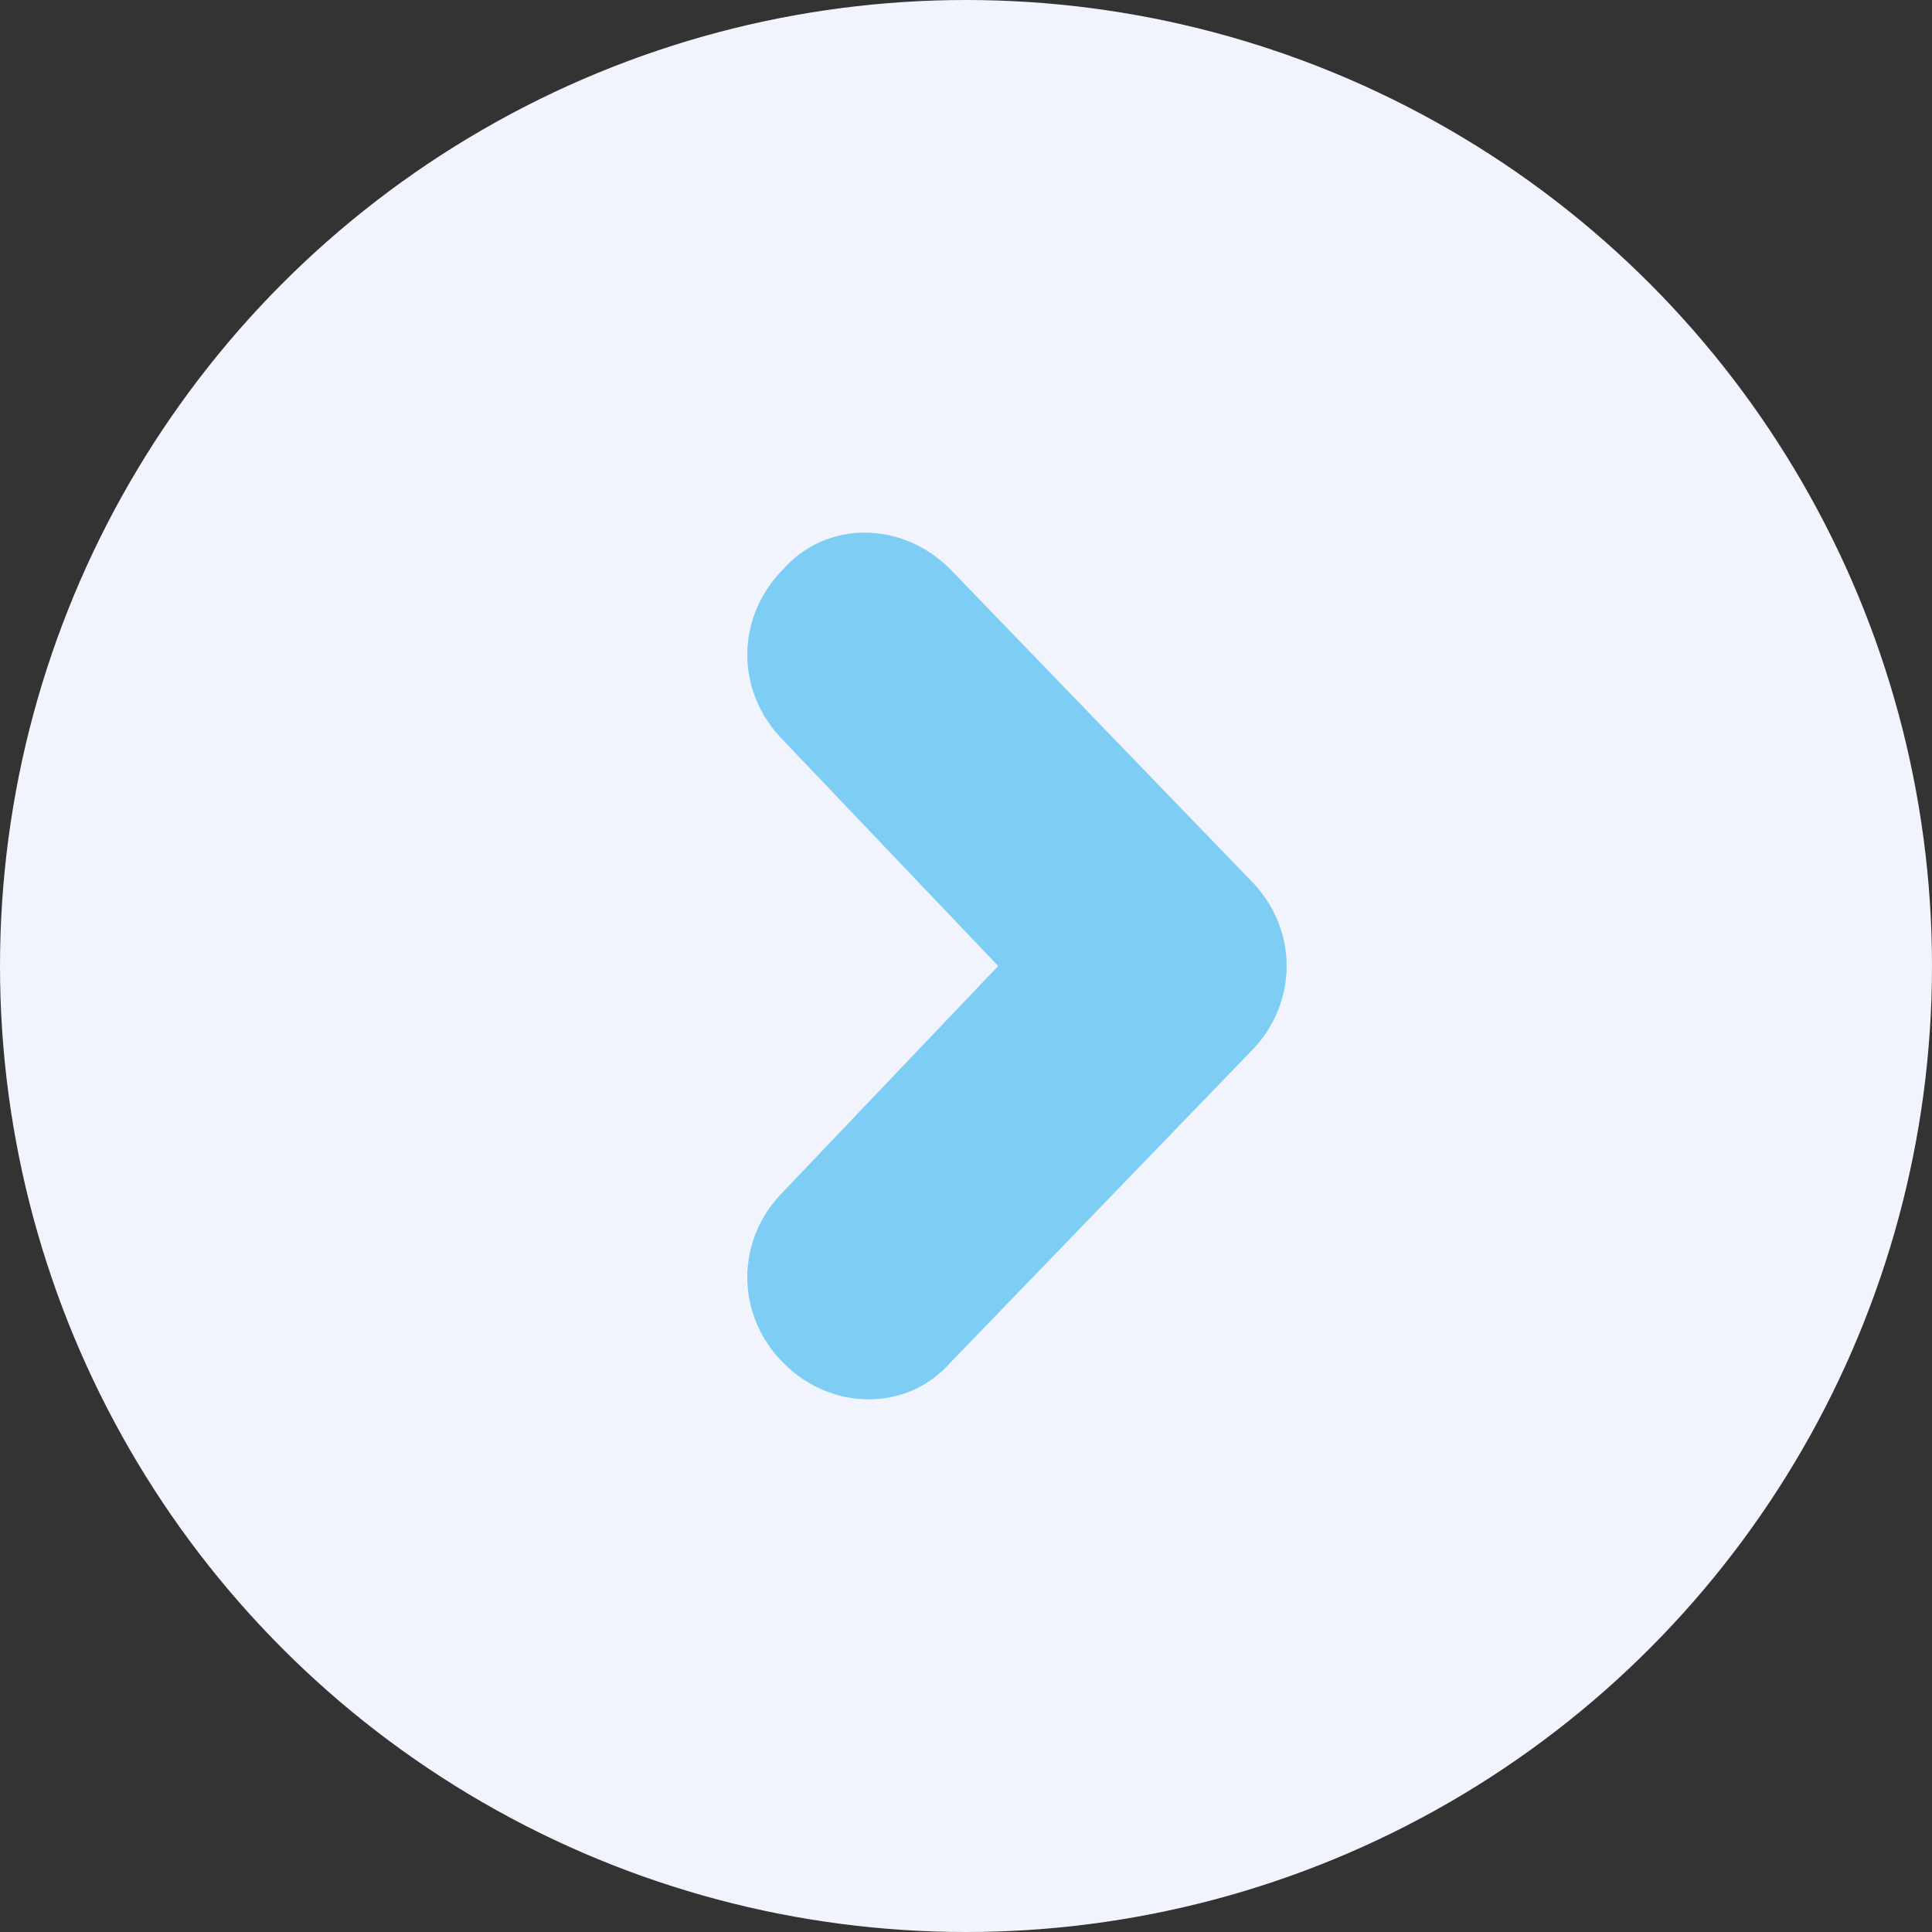 <?xml version="1.0" encoding="utf-8"?>
<!-- Generator: Adobe Illustrator 22.0.1, SVG Export Plug-In . SVG Version: 6.00 Build 0)  -->
<svg version="1.1" xmlns="http://www.w3.org/2000/svg" xmlns:xlink="http://www.w3.org/1999/xlink" x="0px" y="0px"
	 viewBox="0 0 36 36" style="enable-background:new 0 0 36 36;" xml:space="preserve">
<rect x="0" y="0" width="36" height="36" fill="#333333" stroke="none"/>
<style type="text/css">
	.st0{enable-background:new    ;}
	.st1{fill-rule:evenodd;clip-rule:evenodd;fill:#f1f4fc;}
	.st2{fill-rule:evenodd;clip-rule:evenodd;fill:#7dcdf4;}
</style>
<g id="_x25CF__1_" class="st0">
	<g id="_x25CF_">
		<g>
			<circle class="st1" cx="18" cy="18" r="18"/>
		</g>
	</g>
</g>
<g id="_x3E__1_" class="st0">
	<g id="_x3E_">
		<g>
			<path class="st2" d="M23.3,16.4l-5.6-5.8c-0.9-0.9-2.3-0.9-3.1,0c-0.9,0.9-0.9,2.3,0,3.2l4,4.2l-4,4.2c-0.9,0.9-0.9,2.3,0,3.2
				c0.9,0.9,2.3,0.9,3.1,0l5.6-5.8C24.2,18.7,24.2,17.3,23.3,16.4z"/>
		</g>
	</g>
</g>
</svg>
